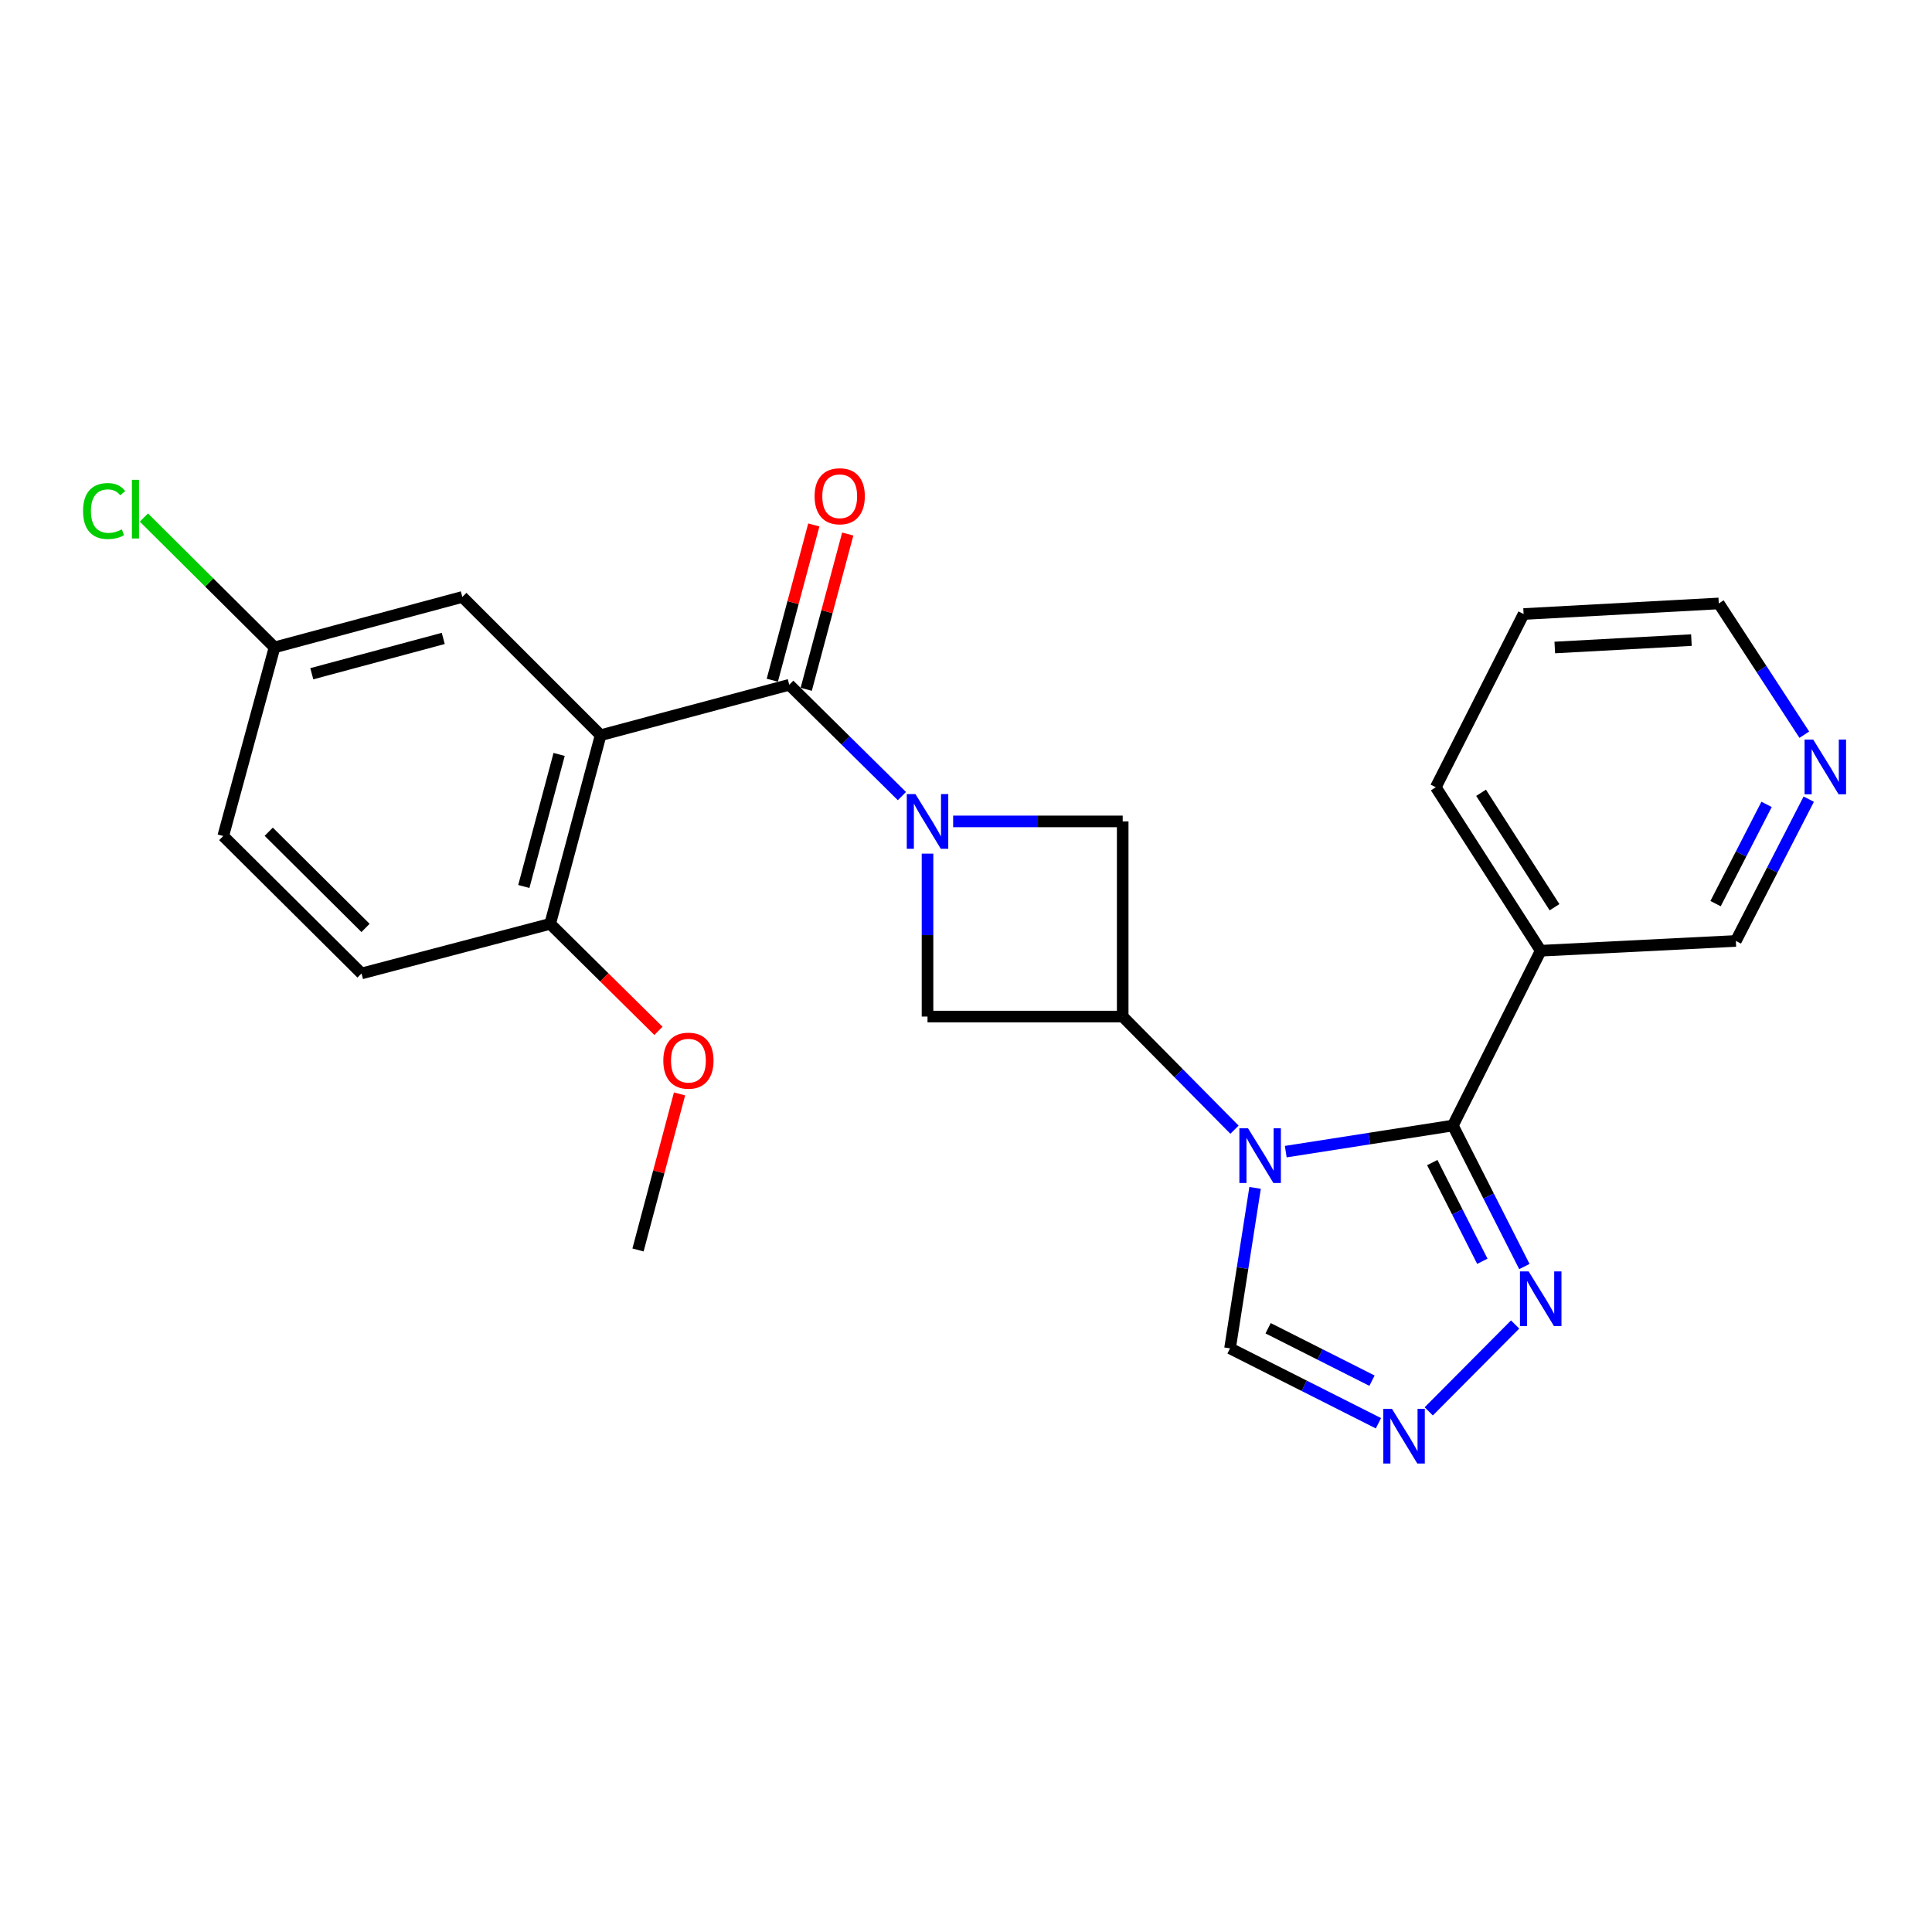 <?xml version='1.0' encoding='iso-8859-1'?>
<svg version='1.1' baseProfile='full'
              xmlns='http://www.w3.org/2000/svg'
                      xmlns:rdkit='http://www.rdkit.org/xml'
                      xmlns:xlink='http://www.w3.org/1999/xlink'
                  xml:space='preserve'
width='1000px' height='1000px' viewBox='0 0 1000 1000'>
<!-- END OF HEADER -->
<rect style='opacity:1.0;fill:#FFFFFF;stroke:none' width='1000' height='1000' x='0' y='0'> </rect>
<path class='bond-1' d='M 665.506,596.087 L 708.754,589.333' style='fill:none;fill-rule:evenodd;stroke:#0000FF;stroke-width:6px;stroke-linecap:butt;stroke-linejoin:miter;stroke-opacity:1' />
<path class='bond-1' d='M 708.754,589.333 L 752.003,582.578' style='fill:none;fill-rule:evenodd;stroke:#000000;stroke-width:6px;stroke-linecap:butt;stroke-linejoin:miter;stroke-opacity:1' />
<path class='bond-4' d='M 638.971,584.73 L 610.038,555.452' style='fill:none;fill-rule:evenodd;stroke:#0000FF;stroke-width:6px;stroke-linecap:butt;stroke-linejoin:miter;stroke-opacity:1' />
<path class='bond-4' d='M 610.038,555.452 L 581.105,526.174' style='fill:none;fill-rule:evenodd;stroke:#000000;stroke-width:6px;stroke-linecap:butt;stroke-linejoin:miter;stroke-opacity:1' />
<path class='bond-9' d='M 649.635,614.843 L 643.148,656.377' style='fill:none;fill-rule:evenodd;stroke:#0000FF;stroke-width:6px;stroke-linecap:butt;stroke-linejoin:miter;stroke-opacity:1' />
<path class='bond-9' d='M 643.148,656.377 L 636.661,697.91' style='fill:none;fill-rule:evenodd;stroke:#000000;stroke-width:6px;stroke-linecap:butt;stroke-linejoin:miter;stroke-opacity:1' />
<path class='bond-0' d='M 493.347,425.16 L 537.226,425.16' style='fill:none;fill-rule:evenodd;stroke:#0000FF;stroke-width:6px;stroke-linecap:butt;stroke-linejoin:miter;stroke-opacity:1' />
<path class='bond-0' d='M 537.226,425.16 L 581.105,425.16' style='fill:none;fill-rule:evenodd;stroke:#000000;stroke-width:6px;stroke-linecap:butt;stroke-linejoin:miter;stroke-opacity:1' />
<path class='bond-2' d='M 466.826,412.06 L 437.674,383.249' style='fill:none;fill-rule:evenodd;stroke:#0000FF;stroke-width:6px;stroke-linecap:butt;stroke-linejoin:miter;stroke-opacity:1' />
<path class='bond-2' d='M 437.674,383.249 L 408.521,354.438' style='fill:none;fill-rule:evenodd;stroke:#000000;stroke-width:6px;stroke-linecap:butt;stroke-linejoin:miter;stroke-opacity:1' />
<path class='bond-26' d='M 480.081,441.846 L 480.081,484.01' style='fill:none;fill-rule:evenodd;stroke:#0000FF;stroke-width:6px;stroke-linecap:butt;stroke-linejoin:miter;stroke-opacity:1' />
<path class='bond-26' d='M 480.081,484.01 L 480.081,526.174' style='fill:none;fill-rule:evenodd;stroke:#000000;stroke-width:6px;stroke-linecap:butt;stroke-linejoin:miter;stroke-opacity:1' />
<path class='bond-5' d='M 752.003,582.578 L 770.51,619.069' style='fill:none;fill-rule:evenodd;stroke:#000000;stroke-width:6px;stroke-linecap:butt;stroke-linejoin:miter;stroke-opacity:1' />
<path class='bond-5' d='M 770.51,619.069 L 789.016,655.56' style='fill:none;fill-rule:evenodd;stroke:#0000FF;stroke-width:6px;stroke-linecap:butt;stroke-linejoin:miter;stroke-opacity:1' />
<path class='bond-5' d='M 741.345,601.746 L 754.3,627.29' style='fill:none;fill-rule:evenodd;stroke:#000000;stroke-width:6px;stroke-linecap:butt;stroke-linejoin:miter;stroke-opacity:1' />
<path class='bond-5' d='M 754.3,627.29 L 767.254,652.833' style='fill:none;fill-rule:evenodd;stroke:#0000FF;stroke-width:6px;stroke-linecap:butt;stroke-linejoin:miter;stroke-opacity:1' />
<path class='bond-10' d='M 752.003,582.578 L 797.472,492.096' style='fill:none;fill-rule:evenodd;stroke:#000000;stroke-width:6px;stroke-linecap:butt;stroke-linejoin:miter;stroke-opacity:1' />
<path class='bond-3' d='M 408.521,354.438 L 310.88,380.54' style='fill:none;fill-rule:evenodd;stroke:#000000;stroke-width:6px;stroke-linecap:butt;stroke-linejoin:miter;stroke-opacity:1' />
<path class='bond-13' d='M 417.3,356.786 L 428.045,316.598' style='fill:none;fill-rule:evenodd;stroke:#000000;stroke-width:6px;stroke-linecap:butt;stroke-linejoin:miter;stroke-opacity:1' />
<path class='bond-13' d='M 428.045,316.598 L 438.79,276.411' style='fill:none;fill-rule:evenodd;stroke:#FF0000;stroke-width:6px;stroke-linecap:butt;stroke-linejoin:miter;stroke-opacity:1' />
<path class='bond-13' d='M 399.742,352.091 L 410.487,311.904' style='fill:none;fill-rule:evenodd;stroke:#000000;stroke-width:6px;stroke-linecap:butt;stroke-linejoin:miter;stroke-opacity:1' />
<path class='bond-13' d='M 410.487,311.904 L 421.232,271.717' style='fill:none;fill-rule:evenodd;stroke:#FF0000;stroke-width:6px;stroke-linecap:butt;stroke-linejoin:miter;stroke-opacity:1' />
<path class='bond-11' d='M 310.88,380.54 L 284.768,478.182' style='fill:none;fill-rule:evenodd;stroke:#000000;stroke-width:6px;stroke-linecap:butt;stroke-linejoin:miter;stroke-opacity:1' />
<path class='bond-11' d='M 289.405,390.491 L 271.126,458.84' style='fill:none;fill-rule:evenodd;stroke:#000000;stroke-width:6px;stroke-linecap:butt;stroke-linejoin:miter;stroke-opacity:1' />
<path class='bond-12' d='M 310.88,380.54 L 239.299,308.98' style='fill:none;fill-rule:evenodd;stroke:#000000;stroke-width:6px;stroke-linecap:butt;stroke-linejoin:miter;stroke-opacity:1' />
<path class='bond-7' d='M 581.105,526.174 L 480.081,526.174' style='fill:none;fill-rule:evenodd;stroke:#000000;stroke-width:6px;stroke-linecap:butt;stroke-linejoin:miter;stroke-opacity:1' />
<path class='bond-8' d='M 581.105,526.174 L 581.105,425.16' style='fill:none;fill-rule:evenodd;stroke:#000000;stroke-width:6px;stroke-linecap:butt;stroke-linejoin:miter;stroke-opacity:1' />
<path class='bond-25' d='M 784.224,685.556 L 739.518,730.518' style='fill:none;fill-rule:evenodd;stroke:#0000FF;stroke-width:6px;stroke-linecap:butt;stroke-linejoin:miter;stroke-opacity:1' />
<path class='bond-6' d='M 713.477,736.676 L 675.069,717.293' style='fill:none;fill-rule:evenodd;stroke:#0000FF;stroke-width:6px;stroke-linecap:butt;stroke-linejoin:miter;stroke-opacity:1' />
<path class='bond-6' d='M 675.069,717.293 L 636.661,697.91' style='fill:none;fill-rule:evenodd;stroke:#000000;stroke-width:6px;stroke-linecap:butt;stroke-linejoin:miter;stroke-opacity:1' />
<path class='bond-6' d='M 710.143,714.635 L 683.258,701.067' style='fill:none;fill-rule:evenodd;stroke:#0000FF;stroke-width:6px;stroke-linecap:butt;stroke-linejoin:miter;stroke-opacity:1' />
<path class='bond-6' d='M 683.258,701.067 L 656.372,687.499' style='fill:none;fill-rule:evenodd;stroke:#000000;stroke-width:6px;stroke-linecap:butt;stroke-linejoin:miter;stroke-opacity:1' />
<path class='bond-17' d='M 797.472,492.096 L 898.476,487.037' style='fill:none;fill-rule:evenodd;stroke:#000000;stroke-width:6px;stroke-linecap:butt;stroke-linejoin:miter;stroke-opacity:1' />
<path class='bond-21' d='M 797.472,492.096 L 743.158,407.47' style='fill:none;fill-rule:evenodd;stroke:#000000;stroke-width:6px;stroke-linecap:butt;stroke-linejoin:miter;stroke-opacity:1' />
<path class='bond-21' d='M 804.621,469.585 L 766.601,410.347' style='fill:none;fill-rule:evenodd;stroke:#000000;stroke-width:6px;stroke-linecap:butt;stroke-linejoin:miter;stroke-opacity:1' />
<path class='bond-15' d='M 284.768,478.182 L 187.126,503.859' style='fill:none;fill-rule:evenodd;stroke:#000000;stroke-width:6px;stroke-linecap:butt;stroke-linejoin:miter;stroke-opacity:1' />
<path class='bond-20' d='M 284.768,478.182 L 312.79,505.88' style='fill:none;fill-rule:evenodd;stroke:#000000;stroke-width:6px;stroke-linecap:butt;stroke-linejoin:miter;stroke-opacity:1' />
<path class='bond-20' d='M 312.79,505.88 L 340.812,533.578' style='fill:none;fill-rule:evenodd;stroke:#FF0000;stroke-width:6px;stroke-linecap:butt;stroke-linejoin:miter;stroke-opacity:1' />
<path class='bond-16' d='M 239.299,308.98 L 142.092,335.082' style='fill:none;fill-rule:evenodd;stroke:#000000;stroke-width:6px;stroke-linecap:butt;stroke-linejoin:miter;stroke-opacity:1' />
<path class='bond-16' d='M 229.432,330.449 L 161.386,348.72' style='fill:none;fill-rule:evenodd;stroke:#000000;stroke-width:6px;stroke-linecap:butt;stroke-linejoin:miter;stroke-opacity:1' />
<path class='bond-14' d='M 936.201,413.65 L 917.339,450.344' style='fill:none;fill-rule:evenodd;stroke:#0000FF;stroke-width:6px;stroke-linecap:butt;stroke-linejoin:miter;stroke-opacity:1' />
<path class='bond-14' d='M 917.339,450.344 L 898.476,487.037' style='fill:none;fill-rule:evenodd;stroke:#000000;stroke-width:6px;stroke-linecap:butt;stroke-linejoin:miter;stroke-opacity:1' />
<path class='bond-14' d='M 914.378,416.349 L 901.174,442.034' style='fill:none;fill-rule:evenodd;stroke:#0000FF;stroke-width:6px;stroke-linecap:butt;stroke-linejoin:miter;stroke-opacity:1' />
<path class='bond-14' d='M 901.174,442.034 L 887.97,467.719' style='fill:none;fill-rule:evenodd;stroke:#000000;stroke-width:6px;stroke-linecap:butt;stroke-linejoin:miter;stroke-opacity:1' />
<path class='bond-27' d='M 933.909,380.273 L 911.775,346.308' style='fill:none;fill-rule:evenodd;stroke:#0000FF;stroke-width:6px;stroke-linecap:butt;stroke-linejoin:miter;stroke-opacity:1' />
<path class='bond-27' d='M 911.775,346.308 L 889.641,312.342' style='fill:none;fill-rule:evenodd;stroke:#000000;stroke-width:6px;stroke-linecap:butt;stroke-linejoin:miter;stroke-opacity:1' />
<path class='bond-28' d='M 187.126,503.859 L 115.546,432.723' style='fill:none;fill-rule:evenodd;stroke:#000000;stroke-width:6px;stroke-linecap:butt;stroke-linejoin:miter;stroke-opacity:1' />
<path class='bond-28' d='M 189.201,480.297 L 139.095,430.502' style='fill:none;fill-rule:evenodd;stroke:#000000;stroke-width:6px;stroke-linecap:butt;stroke-linejoin:miter;stroke-opacity:1' />
<path class='bond-18' d='M 142.092,335.082 L 115.546,432.723' style='fill:none;fill-rule:evenodd;stroke:#000000;stroke-width:6px;stroke-linecap:butt;stroke-linejoin:miter;stroke-opacity:1' />
<path class='bond-19' d='M 142.092,335.082 L 108.289,301.482' style='fill:none;fill-rule:evenodd;stroke:#000000;stroke-width:6px;stroke-linecap:butt;stroke-linejoin:miter;stroke-opacity:1' />
<path class='bond-19' d='M 108.289,301.482 L 74.485,267.883' style='fill:none;fill-rule:evenodd;stroke:#00CC00;stroke-width:6px;stroke-linecap:butt;stroke-linejoin:miter;stroke-opacity:1' />
<path class='bond-23' d='M 351.726,566.211 L 340.981,606.595' style='fill:none;fill-rule:evenodd;stroke:#FF0000;stroke-width:6px;stroke-linecap:butt;stroke-linejoin:miter;stroke-opacity:1' />
<path class='bond-23' d='M 340.981,606.595 L 330.236,646.979' style='fill:none;fill-rule:evenodd;stroke:#000000;stroke-width:6px;stroke-linecap:butt;stroke-linejoin:miter;stroke-opacity:1' />
<path class='bond-24' d='M 743.158,407.47 L 788.616,317.815' style='fill:none;fill-rule:evenodd;stroke:#000000;stroke-width:6px;stroke-linecap:butt;stroke-linejoin:miter;stroke-opacity:1' />
<path class='bond-22' d='M 889.641,312.342 L 788.616,317.815' style='fill:none;fill-rule:evenodd;stroke:#000000;stroke-width:6px;stroke-linecap:butt;stroke-linejoin:miter;stroke-opacity:1' />
<path class='bond-22' d='M 875.47,331.312 L 804.753,335.143' style='fill:none;fill-rule:evenodd;stroke:#000000;stroke-width:6px;stroke-linecap:butt;stroke-linejoin:miter;stroke-opacity:1' />
<path  class='atom-0' d='M 645.981 583.999
L 655.261 598.999
Q 656.181 600.479, 657.661 603.159
Q 659.141 605.839, 659.221 605.999
L 659.221 583.999
L 662.981 583.999
L 662.981 612.319
L 659.101 612.319
L 649.141 595.919
Q 647.981 593.999, 646.741 591.799
Q 645.541 589.599, 645.181 588.919
L 645.181 612.319
L 641.501 612.319
L 641.501 583.999
L 645.981 583.999
' fill='#0000FF'/>
<path  class='atom-1' d='M 473.821 411
L 483.101 426
Q 484.021 427.48, 485.501 430.16
Q 486.981 432.84, 487.061 433
L 487.061 411
L 490.821 411
L 490.821 439.32
L 486.941 439.32
L 476.981 422.92
Q 475.821 421, 474.581 418.8
Q 473.381 416.6, 473.021 415.92
L 473.021 439.32
L 469.341 439.32
L 469.341 411
L 473.821 411
' fill='#0000FF'/>
<path  class='atom-6' d='M 791.212 658.073
L 800.492 673.073
Q 801.412 674.553, 802.892 677.233
Q 804.372 679.913, 804.452 680.073
L 804.452 658.073
L 808.212 658.073
L 808.212 686.393
L 804.332 686.393
L 794.372 669.993
Q 793.212 668.073, 791.972 665.873
Q 790.772 663.673, 790.412 662.993
L 790.412 686.393
L 786.732 686.393
L 786.732 658.073
L 791.212 658.073
' fill='#0000FF'/>
<path  class='atom-7' d='M 720.48 729.209
L 729.76 744.209
Q 730.68 745.689, 732.16 748.369
Q 733.64 751.049, 733.72 751.209
L 733.72 729.209
L 737.48 729.209
L 737.48 757.529
L 733.6 757.529
L 723.64 741.129
Q 722.48 739.209, 721.24 737.009
Q 720.04 734.809, 719.68 734.129
L 719.68 757.529
L 716 757.529
L 716 729.209
L 720.48 729.209
' fill='#0000FF'/>
<path  class='atom-14' d='M 421.633 256.857
Q 421.633 250.057, 424.993 246.257
Q 428.353 242.457, 434.633 242.457
Q 440.913 242.457, 444.273 246.257
Q 447.633 250.057, 447.633 256.857
Q 447.633 263.737, 444.233 267.657
Q 440.833 271.537, 434.633 271.537
Q 428.393 271.537, 424.993 267.657
Q 421.633 263.777, 421.633 256.857
M 434.633 268.337
Q 438.953 268.337, 441.273 265.457
Q 443.633 262.537, 443.633 256.857
Q 443.633 251.297, 441.273 248.497
Q 438.953 245.657, 434.633 245.657
Q 430.313 245.657, 427.953 248.457
Q 425.633 251.257, 425.633 256.857
Q 425.633 262.577, 427.953 265.457
Q 430.313 268.337, 434.633 268.337
' fill='#FF0000'/>
<path  class='atom-15' d='M 938.522 382.798
L 947.802 397.798
Q 948.722 399.278, 950.202 401.958
Q 951.682 404.638, 951.762 404.798
L 951.762 382.798
L 955.522 382.798
L 955.522 411.118
L 951.642 411.118
L 941.682 394.718
Q 940.522 392.798, 939.282 390.598
Q 938.082 388.398, 937.722 387.718
L 937.722 411.118
L 934.042 411.118
L 934.042 382.798
L 938.522 382.798
' fill='#0000FF'/>
<path  class='atom-20' d='M 42.988 264.512
Q 42.988 257.472, 46.268 253.792
Q 49.588 250.072, 55.868 250.072
Q 61.708 250.072, 64.828 254.192
L 62.188 256.352
Q 59.908 253.352, 55.868 253.352
Q 51.588 253.352, 49.308 256.232
Q 47.068 259.072, 47.068 264.512
Q 47.068 270.112, 49.388 272.992
Q 51.748 275.872, 56.308 275.872
Q 59.428 275.872, 63.068 273.992
L 64.188 276.992
Q 62.708 277.952, 60.468 278.512
Q 58.228 279.072, 55.748 279.072
Q 49.588 279.072, 46.268 275.312
Q 42.988 271.552, 42.988 264.512
' fill='#00CC00'/>
<path  class='atom-20' d='M 68.268 248.352
L 71.948 248.352
L 71.948 278.712
L 68.268 278.712
L 68.268 248.352
' fill='#00CC00'/>
<path  class='atom-21' d='M 343.328 548.994
Q 343.328 542.194, 346.688 538.394
Q 350.048 534.594, 356.328 534.594
Q 362.608 534.594, 365.968 538.394
Q 369.328 542.194, 369.328 548.994
Q 369.328 555.874, 365.928 559.794
Q 362.528 563.674, 356.328 563.674
Q 350.088 563.674, 346.688 559.794
Q 343.328 555.914, 343.328 548.994
M 356.328 560.474
Q 360.648 560.474, 362.968 557.594
Q 365.328 554.674, 365.328 548.994
Q 365.328 543.434, 362.968 540.634
Q 360.648 537.794, 356.328 537.794
Q 352.008 537.794, 349.648 540.594
Q 347.328 543.394, 347.328 548.994
Q 347.328 554.714, 349.648 557.594
Q 352.008 560.474, 356.328 560.474
' fill='#FF0000'/>
</svg>
